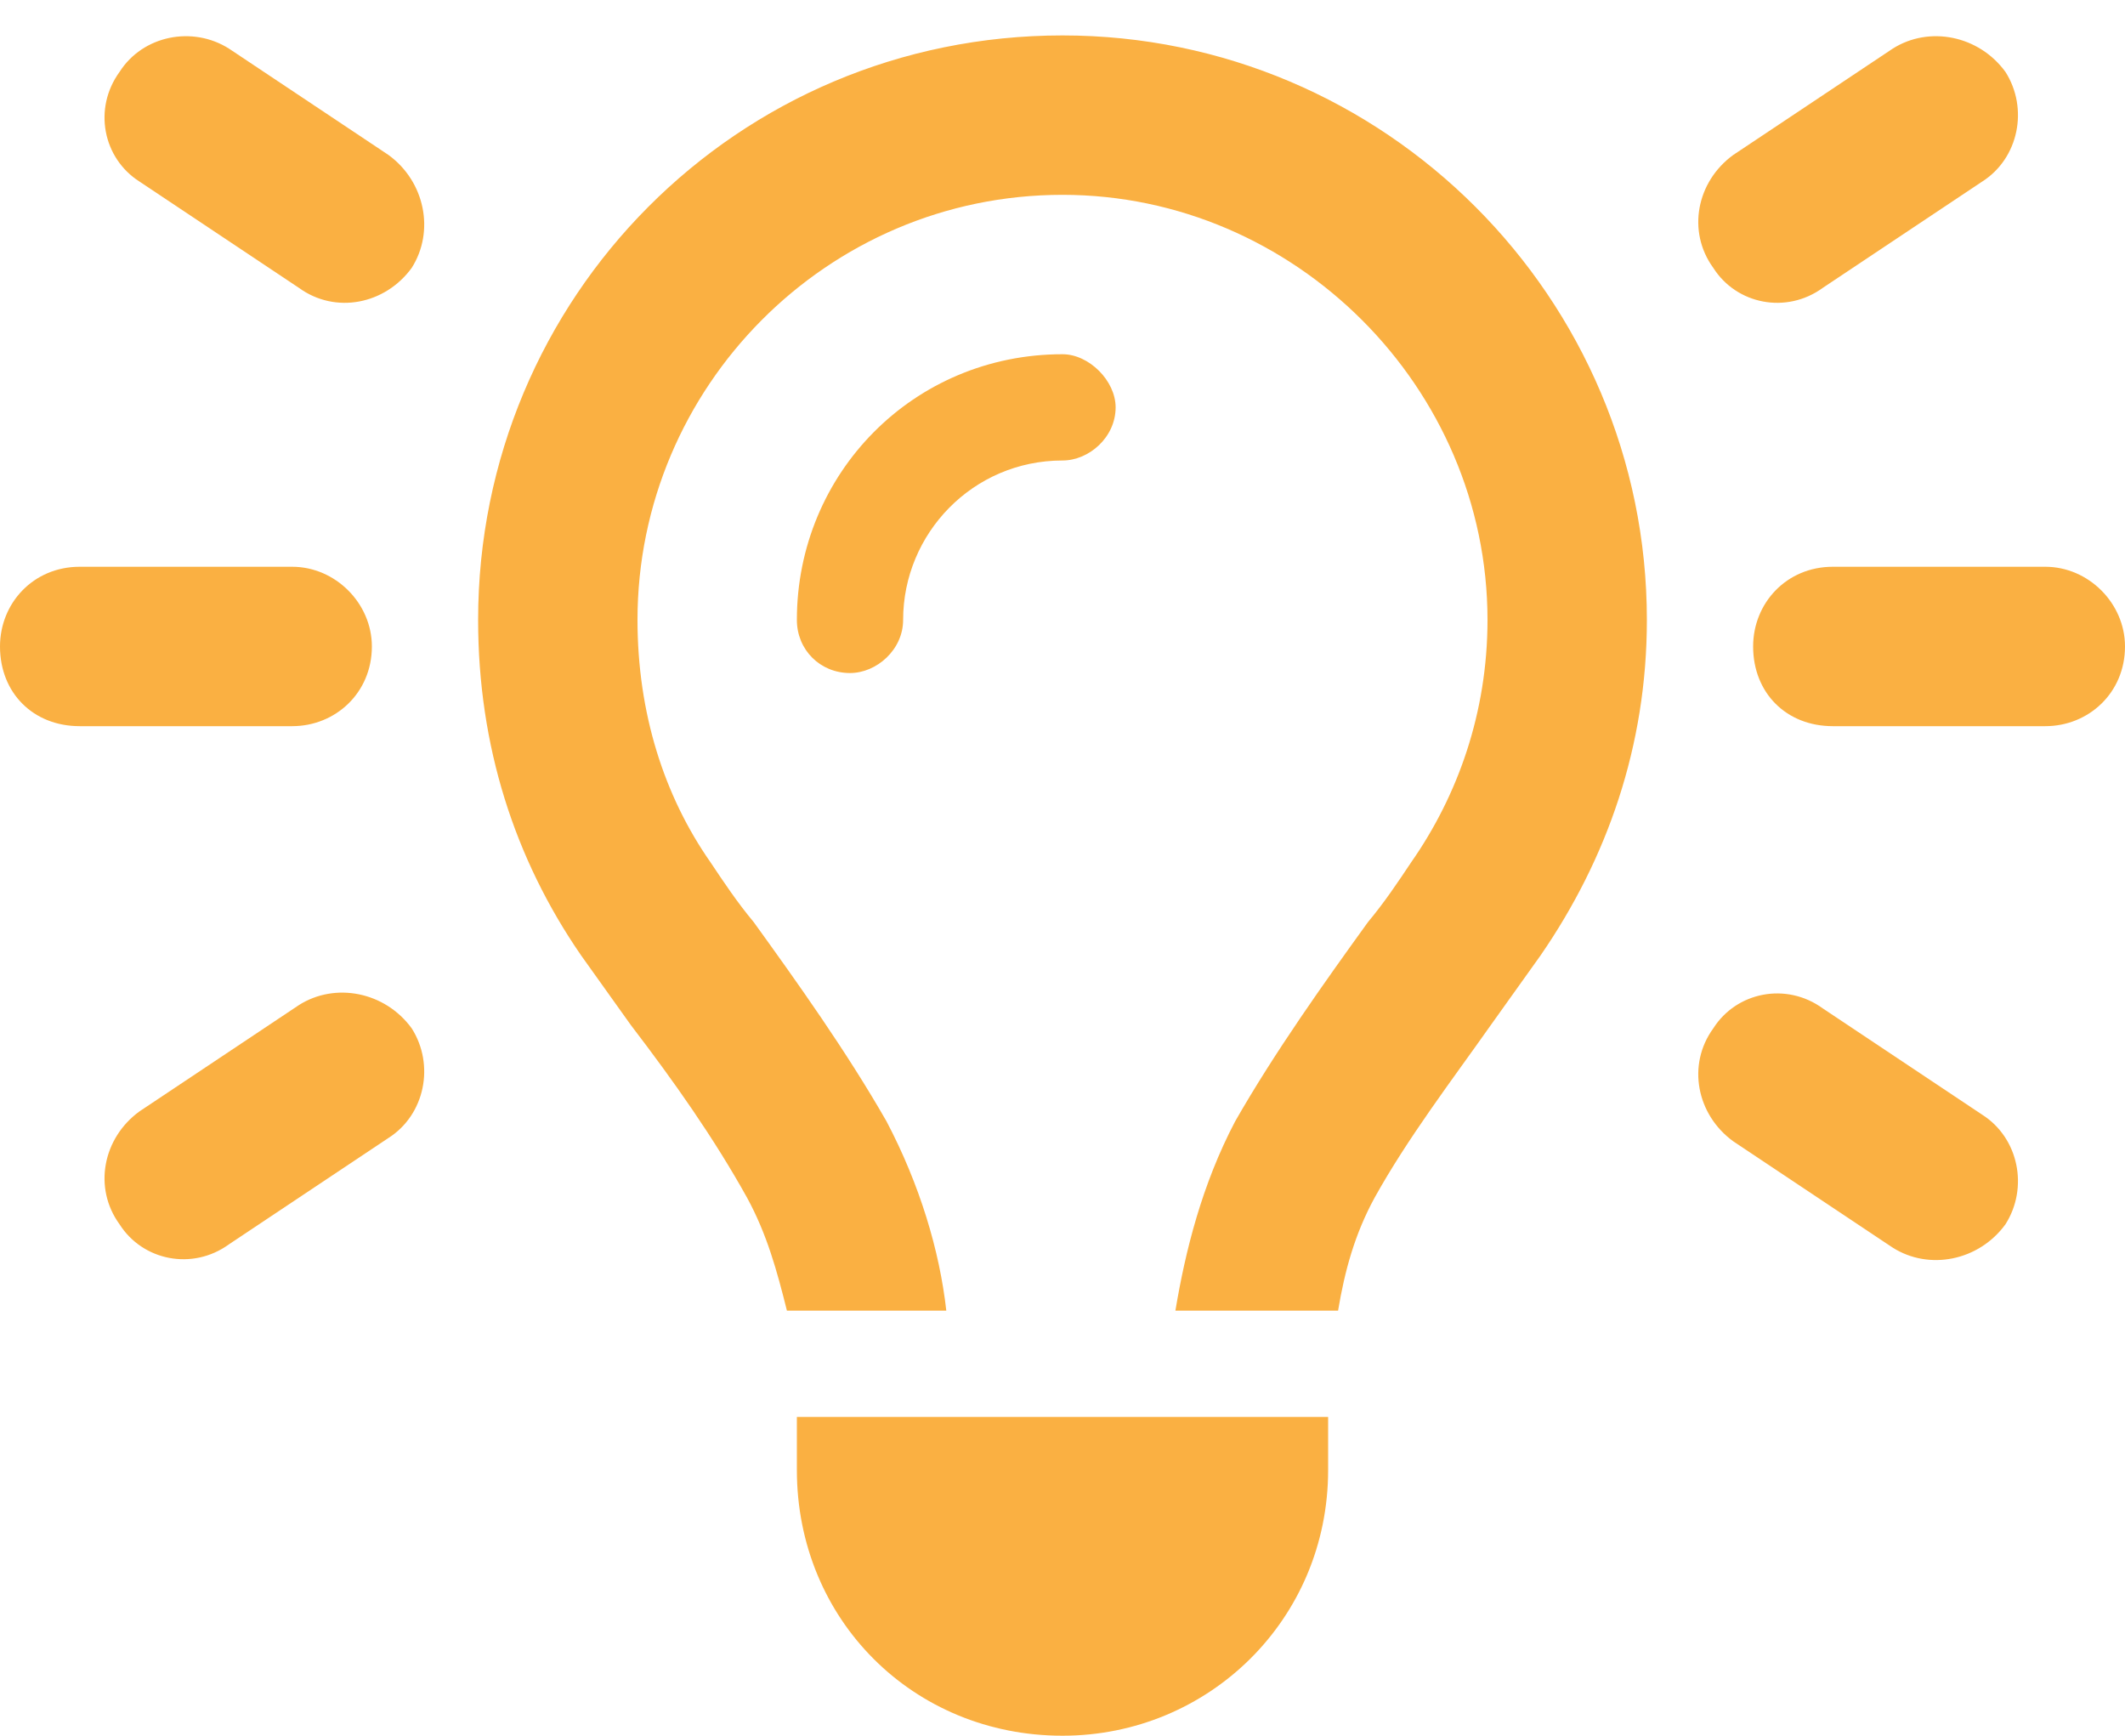 <?xml version="1.0" encoding="UTF-8"?>
<svg xmlns="http://www.w3.org/2000/svg" width="60" height="49" viewBox="0 0 60 49" fill="none">
  <path d="M6.469 1.375L10.969 4.375C12 5.125 12.281 6.531 11.625 7.562C10.875 8.594 9.469 8.875 8.438 8.125L3.938 5.125C2.906 4.469 2.625 3.062 3.375 2.031C4.031 1 5.438 0.719 6.469 1.375ZM55.969 5.125L51.469 8.125C50.438 8.875 49.031 8.594 48.375 7.562C47.625 6.531 47.906 5.125 48.938 4.375L53.438 1.375C54.469 0.719 55.875 1 56.625 2.031C57.281 3.062 57 4.469 55.969 5.125ZM2.25 16H8.25C9.469 16 10.5 17.031 10.5 18.25C10.5 19.562 9.469 20.5 8.25 20.5H2.25C0.938 20.5 0 19.562 0 18.25C0 17.031 0.938 16 2.25 16ZM51.75 16H57.75C58.969 16 60 17.031 60 18.25C60 19.562 58.969 20.5 57.75 20.5H51.75C50.438 20.5 49.5 19.562 49.5 18.25C49.5 17.031 50.438 16 51.75 16ZM10.969 32.125L6.469 35.125C5.438 35.875 4.031 35.594 3.375 34.562C2.625 33.531 2.906 32.125 3.938 31.375L8.438 28.375C9.469 27.719 10.875 28 11.625 29.031C12.281 30.062 12 31.469 10.969 32.125ZM51.469 28.469L55.969 31.469C57 32.125 57.281 33.531 56.625 34.562C55.875 35.594 54.469 35.875 53.438 35.219L48.938 32.219C47.906 31.469 47.625 30.062 48.375 29.031C49.031 28 50.438 27.719 51.469 28.469ZM42 17.5C42 10.938 36.562 5.5 30 5.5C23.344 5.5 18 10.938 18 17.5C18 20.125 18.75 22.469 20.062 24.344C20.438 24.906 20.812 25.469 21.281 26.031C22.5 27.719 23.906 29.688 25.031 31.656C25.969 33.438 26.531 35.312 26.719 37H22.219C21.938 35.875 21.656 34.844 21.094 33.812C20.156 32.125 19.031 30.531 17.812 28.938C17.344 28.281 16.875 27.625 16.406 26.969C14.531 24.25 13.5 21.062 13.5 17.5C13.5 8.406 20.812 1 30 1C39.094 1 46.5 8.406 46.5 17.5C46.5 21.062 45.375 24.25 43.5 26.969C43.031 27.625 42.562 28.281 42.094 28.938C40.969 30.531 39.75 32.125 38.812 33.812C38.25 34.844 37.969 35.875 37.781 37H33.188C33.469 35.312 33.938 33.438 34.875 31.656C36 29.688 37.406 27.719 38.625 26.031C39.094 25.469 39.469 24.906 39.844 24.344C41.156 22.469 42 20.125 42 17.5ZM25.5 17.5C25.5 18.344 24.75 19 24 19C23.156 19 22.5 18.344 22.5 17.5C22.5 13.375 25.781 10 30 10C30.75 10 31.5 10.75 31.5 11.5C31.5 12.344 30.75 13 30 13C27.469 13 25.5 15.062 25.5 17.5ZM37.5 41.5C37.5 45.719 34.125 49 30 49C25.781 49 22.5 45.719 22.5 41.5V40H37.5V41.5Z" fill="#FAB042"></path>
</svg>
